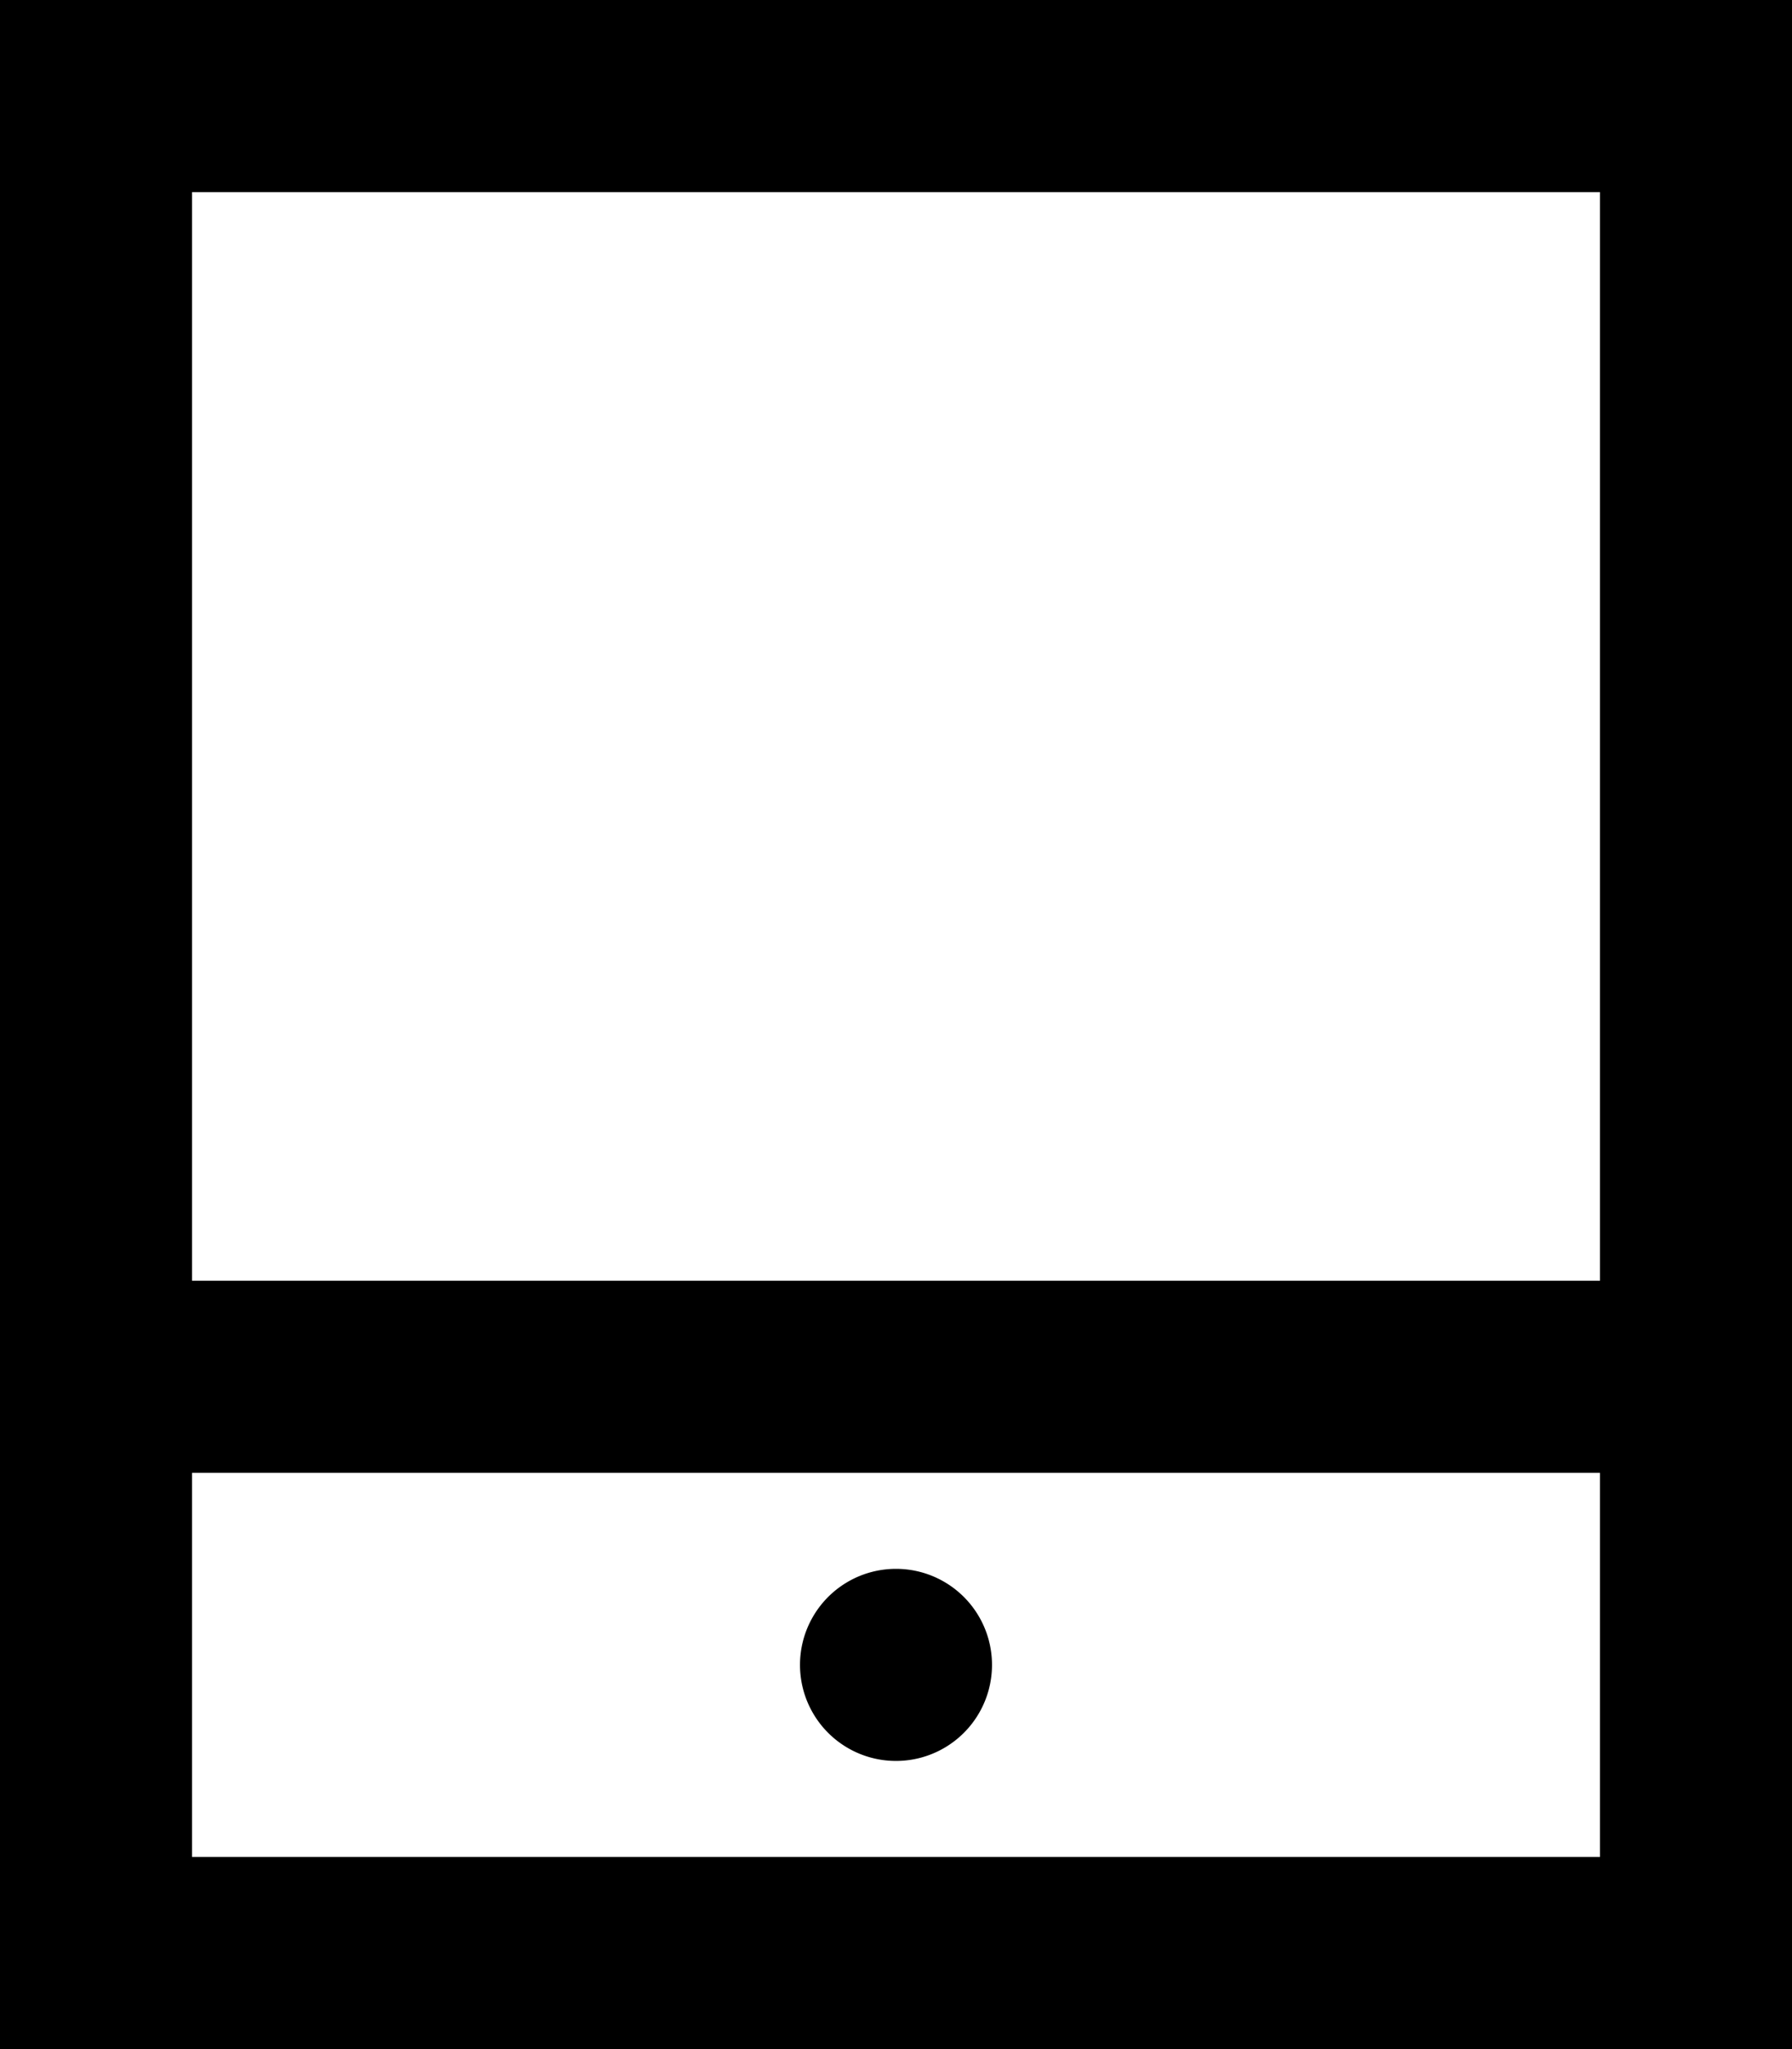 <svg xmlns="http://www.w3.org/2000/svg" viewBox="0 0 448 512"><!--! Font Awesome Pro 6.5.2 by @fontawesome - https://fontawesome.com License - https://fontawesome.com/license (Commercial License) Copyright 2024 Fonticons, Inc. --><path d="M48 464H400V368H48v96zm0-144H400V48H48V320zM0 0H48 400h48V48 464v48H400 48 0V464 48 0zM224 392a24 24 0 1 1 0 48 24 24 0 1 1 0-48z"/></svg>